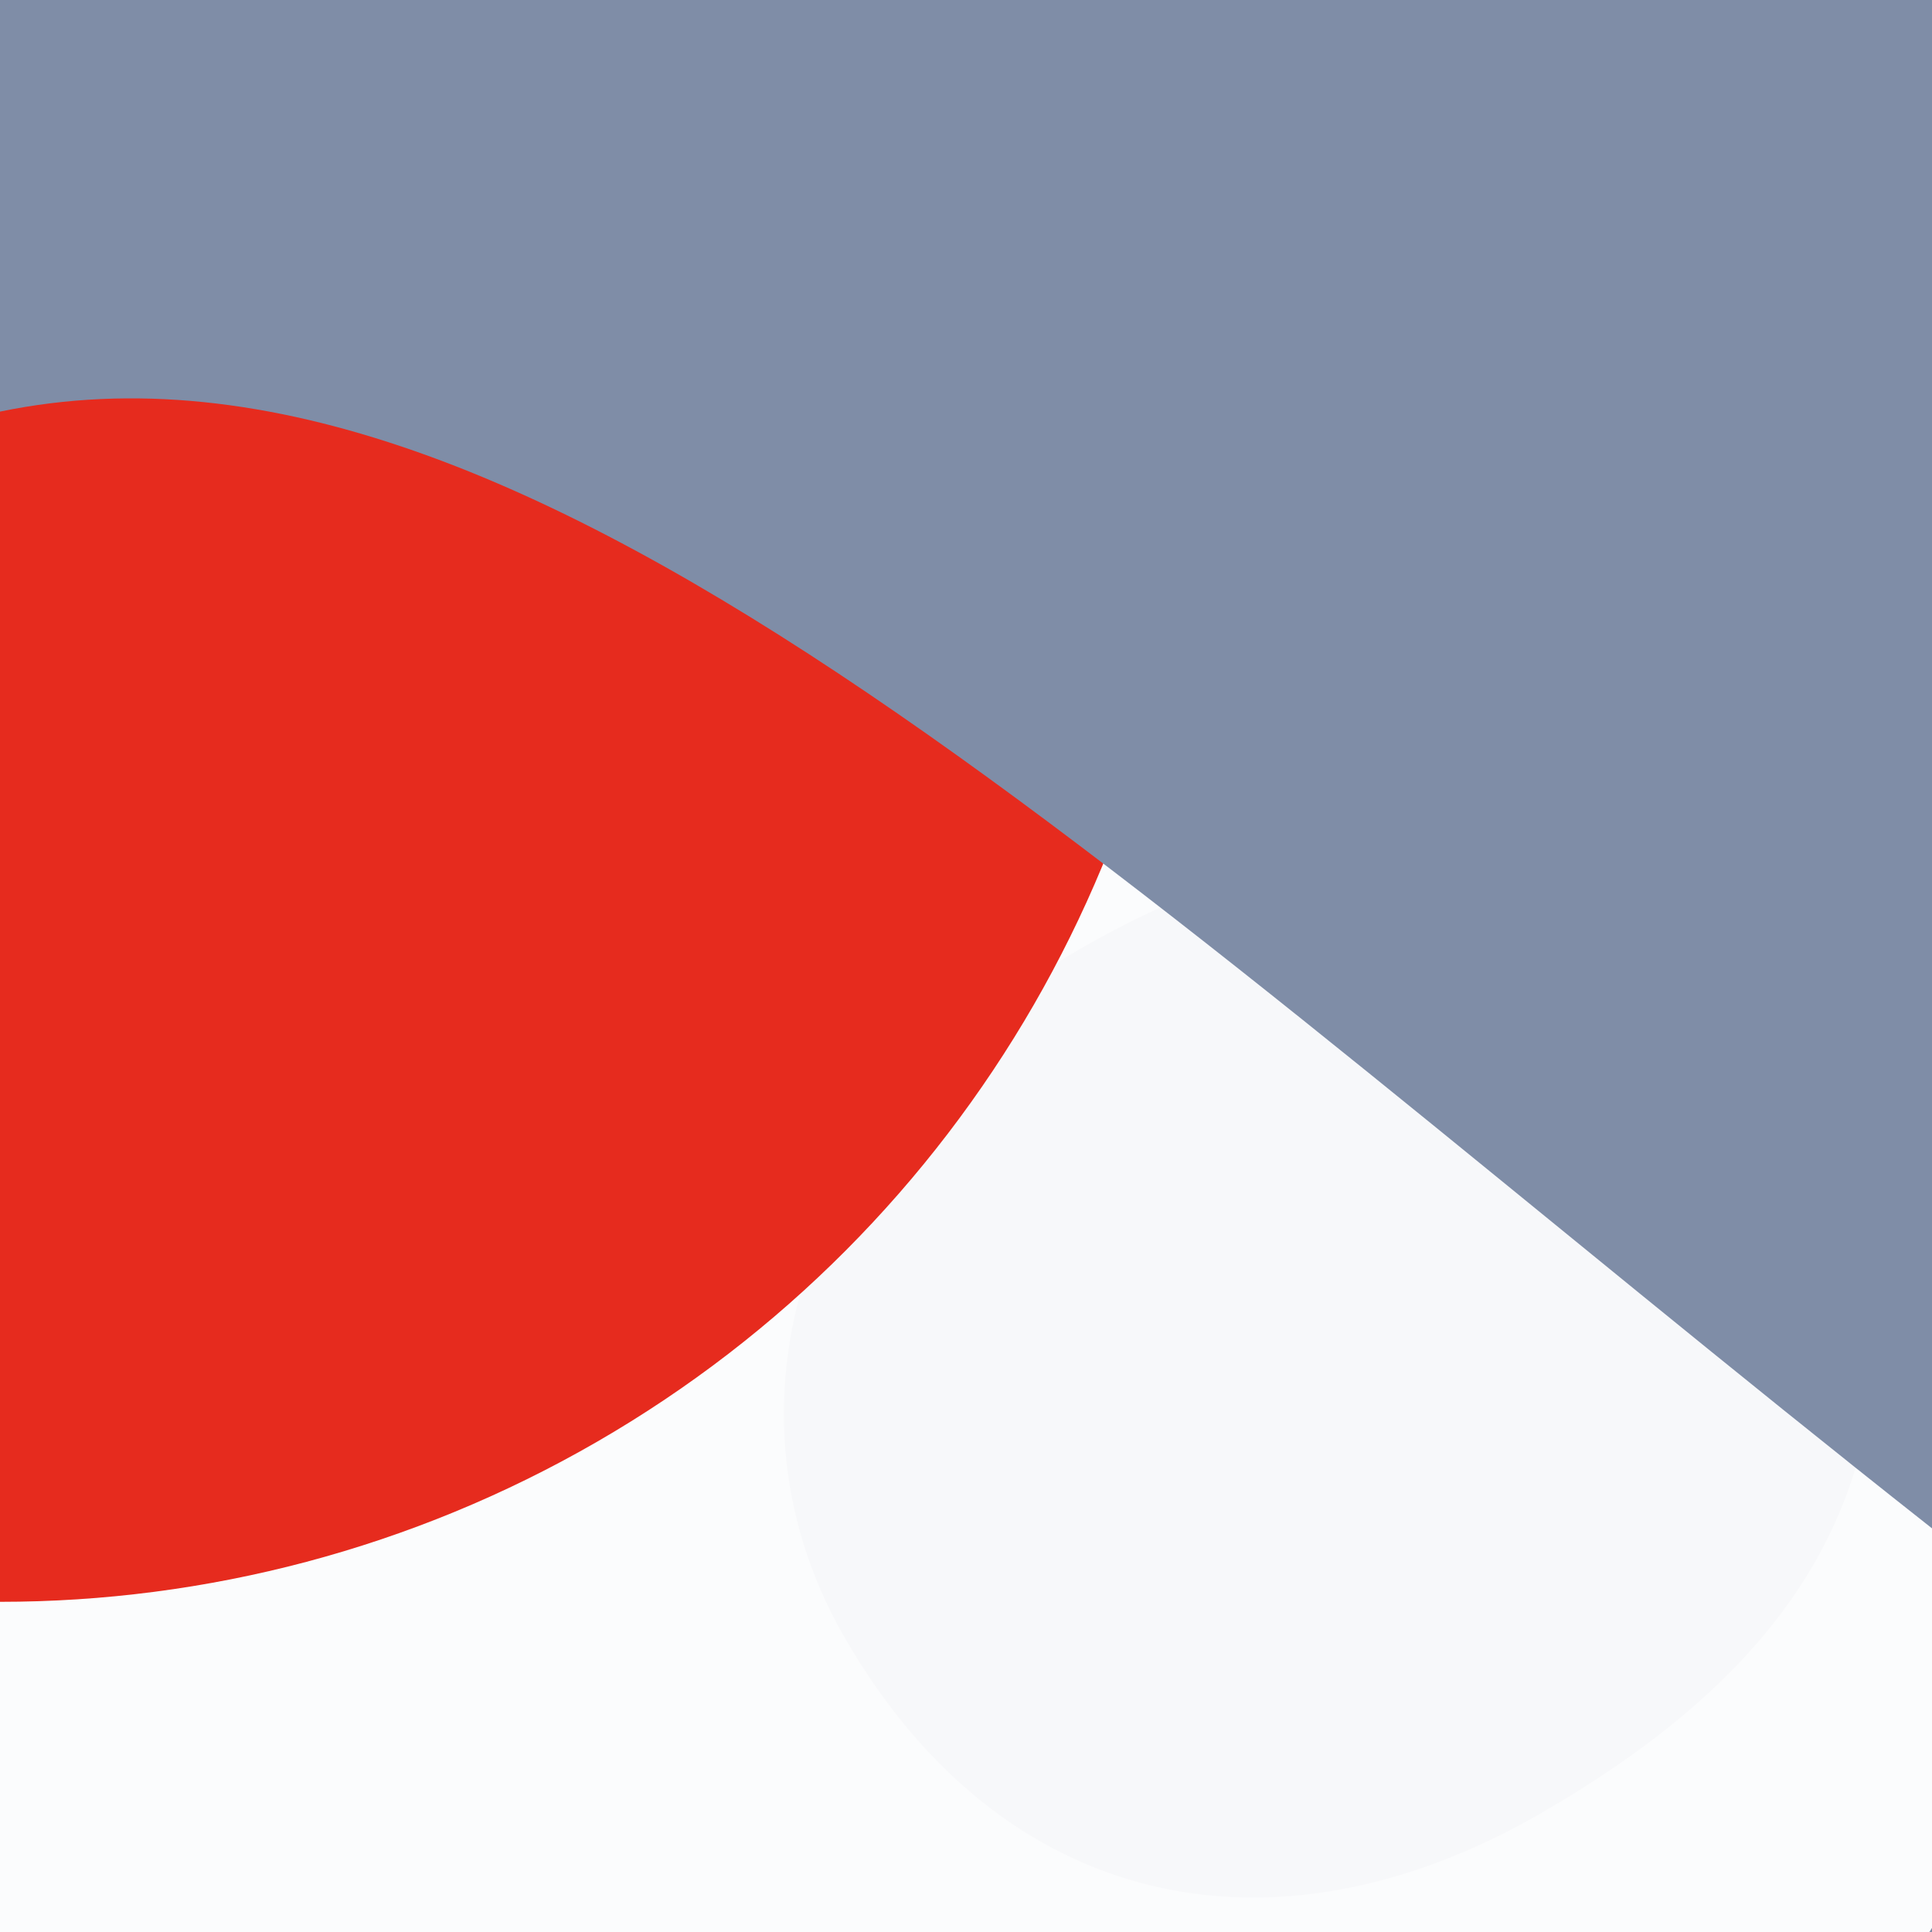 <svg xmlns="http://www.w3.org/2000/svg" viewBox="0, 0, 300, 300">
  <rect
    title="🌄 Backdrop"
    fill="#F7F8FA"
    x="0"
    y="0"
    width="300"
    height="300"
  />

    <path
      title="🔢 Number 5"
      d="M459.195,0.2 L459.195,136.2 L199.995,136.2 L183.995,209.8 L185.595,211.4 C219.995,185.8 265.595,178.6 307.195,178.6 C406.395,178.6 488.795,236.2 488.795,367.4 C488.795,480.2 399.995,563.4 239.195,563.4 C33.595,563.4 -4.005,437 0.795,381.8 L158.395,381.8 C161.595,396.2 169.595,409.8 180.795,418.6 C196.795,431.4 219.195,437 243.995,437 C290.395,437 328.795,406.6 328.795,362.6 C328.795,313.8 296.795,285 248.795,285 C211.195,285 184.795,295.4 167.995,321 L19.195,321 L76.795,0.2 L459.195,0.2 Z"
      fill="#FFFFFF"
      opacity="0.504"
      transform="translate(0, 0) rotate(150, 244.5, 282)"
    />
  
  <circle
    title="🔴 Rude"
    fill="#E62B1E"
    opacity="1"
    style="mix-blend-mode:darken"
    cx="0"
    cy="63.397"
    r="185.333"
  />

  <path
    title="🌊 Curve"
    d="M236.085,-7.10542736e-15 L300,-7.10542736e-15 L300,300 L62.676,300 C62.785,299.866 62.892,299.73 63,299.594 C160.088,176.479 253.249,82.911 236.085,-6.605827e-15 Z M0.642,300 L0,300 L0,299.594 C0.214,299.73 0.428,299.866 0.642,300 Z"
    transform="rotate(270, 150, 150)"
    fill="#7F8DA7"
  />
</svg>